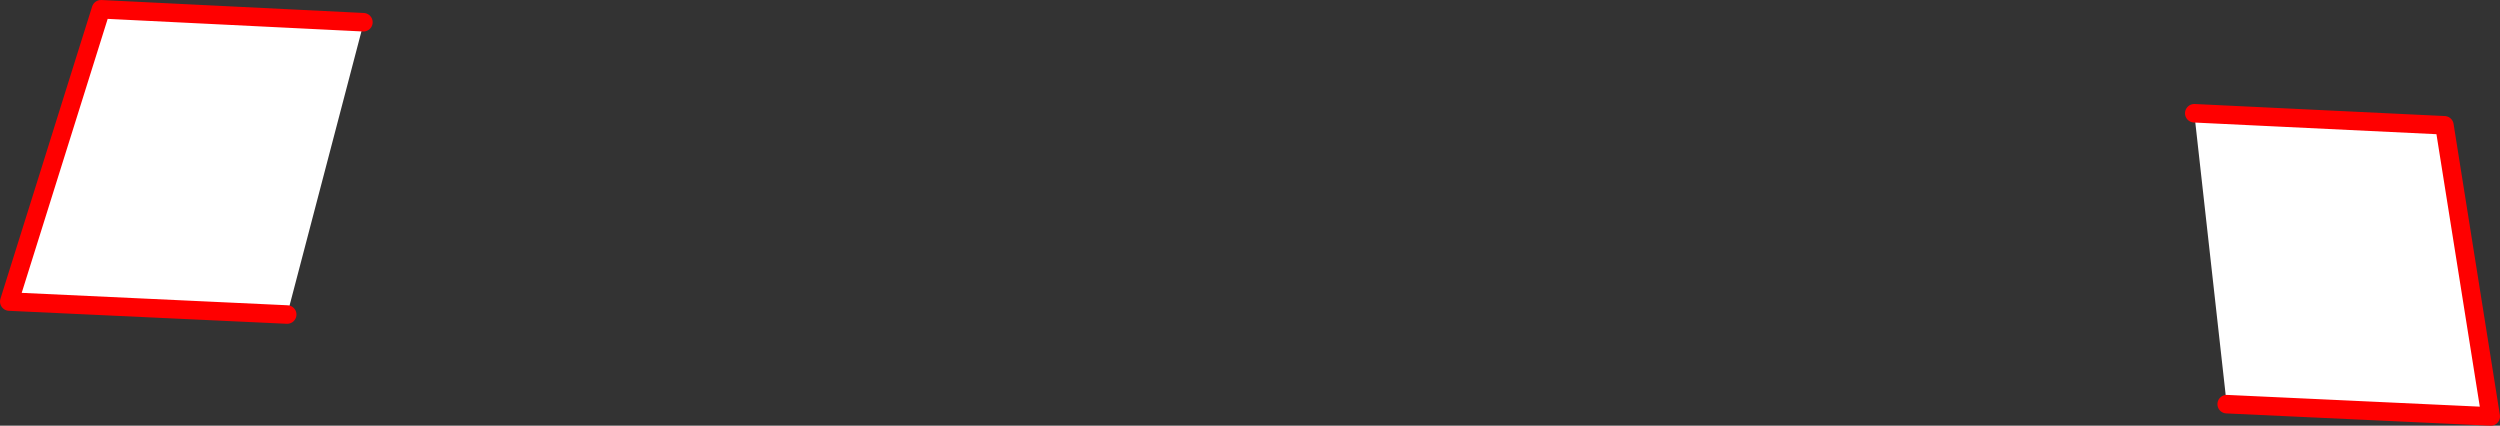 <?xml version="1.0" encoding="UTF-8" standalone="no"?>
<svg xmlns:xlink="http://www.w3.org/1999/xlink" height="91.9px" width="539.7px" xmlns="http://www.w3.org/2000/svg">
  <rect width="100%" height="100%" fill="#333333" stroke="none"/>
  <g transform="matrix(1.0, 0.0, 0.0, 1.0, -94.25, -74.6)">
    <path d="M567.95 99.05 L621.95 101.65 631.95 164.5 574.95 161.85 567.95 99.05 M172.7 79.4 L172.65 79.95 156.25 142.5 96.25 139.7 116.05 76.6 172.7 79.4" fill="#ffffff" fill-rule="evenodd" stroke="none"/>
    <path d="M567.95 99.05 L621.95 101.65 631.95 164.5 574.95 161.85 M156.25 142.5 L96.25 139.7 116.05 76.6 172.7 79.4" fill="none" stroke="#ff0000" stroke-linecap="round" stroke-linejoin="round" stroke-width="4.0"/>
  </g>
</svg>
